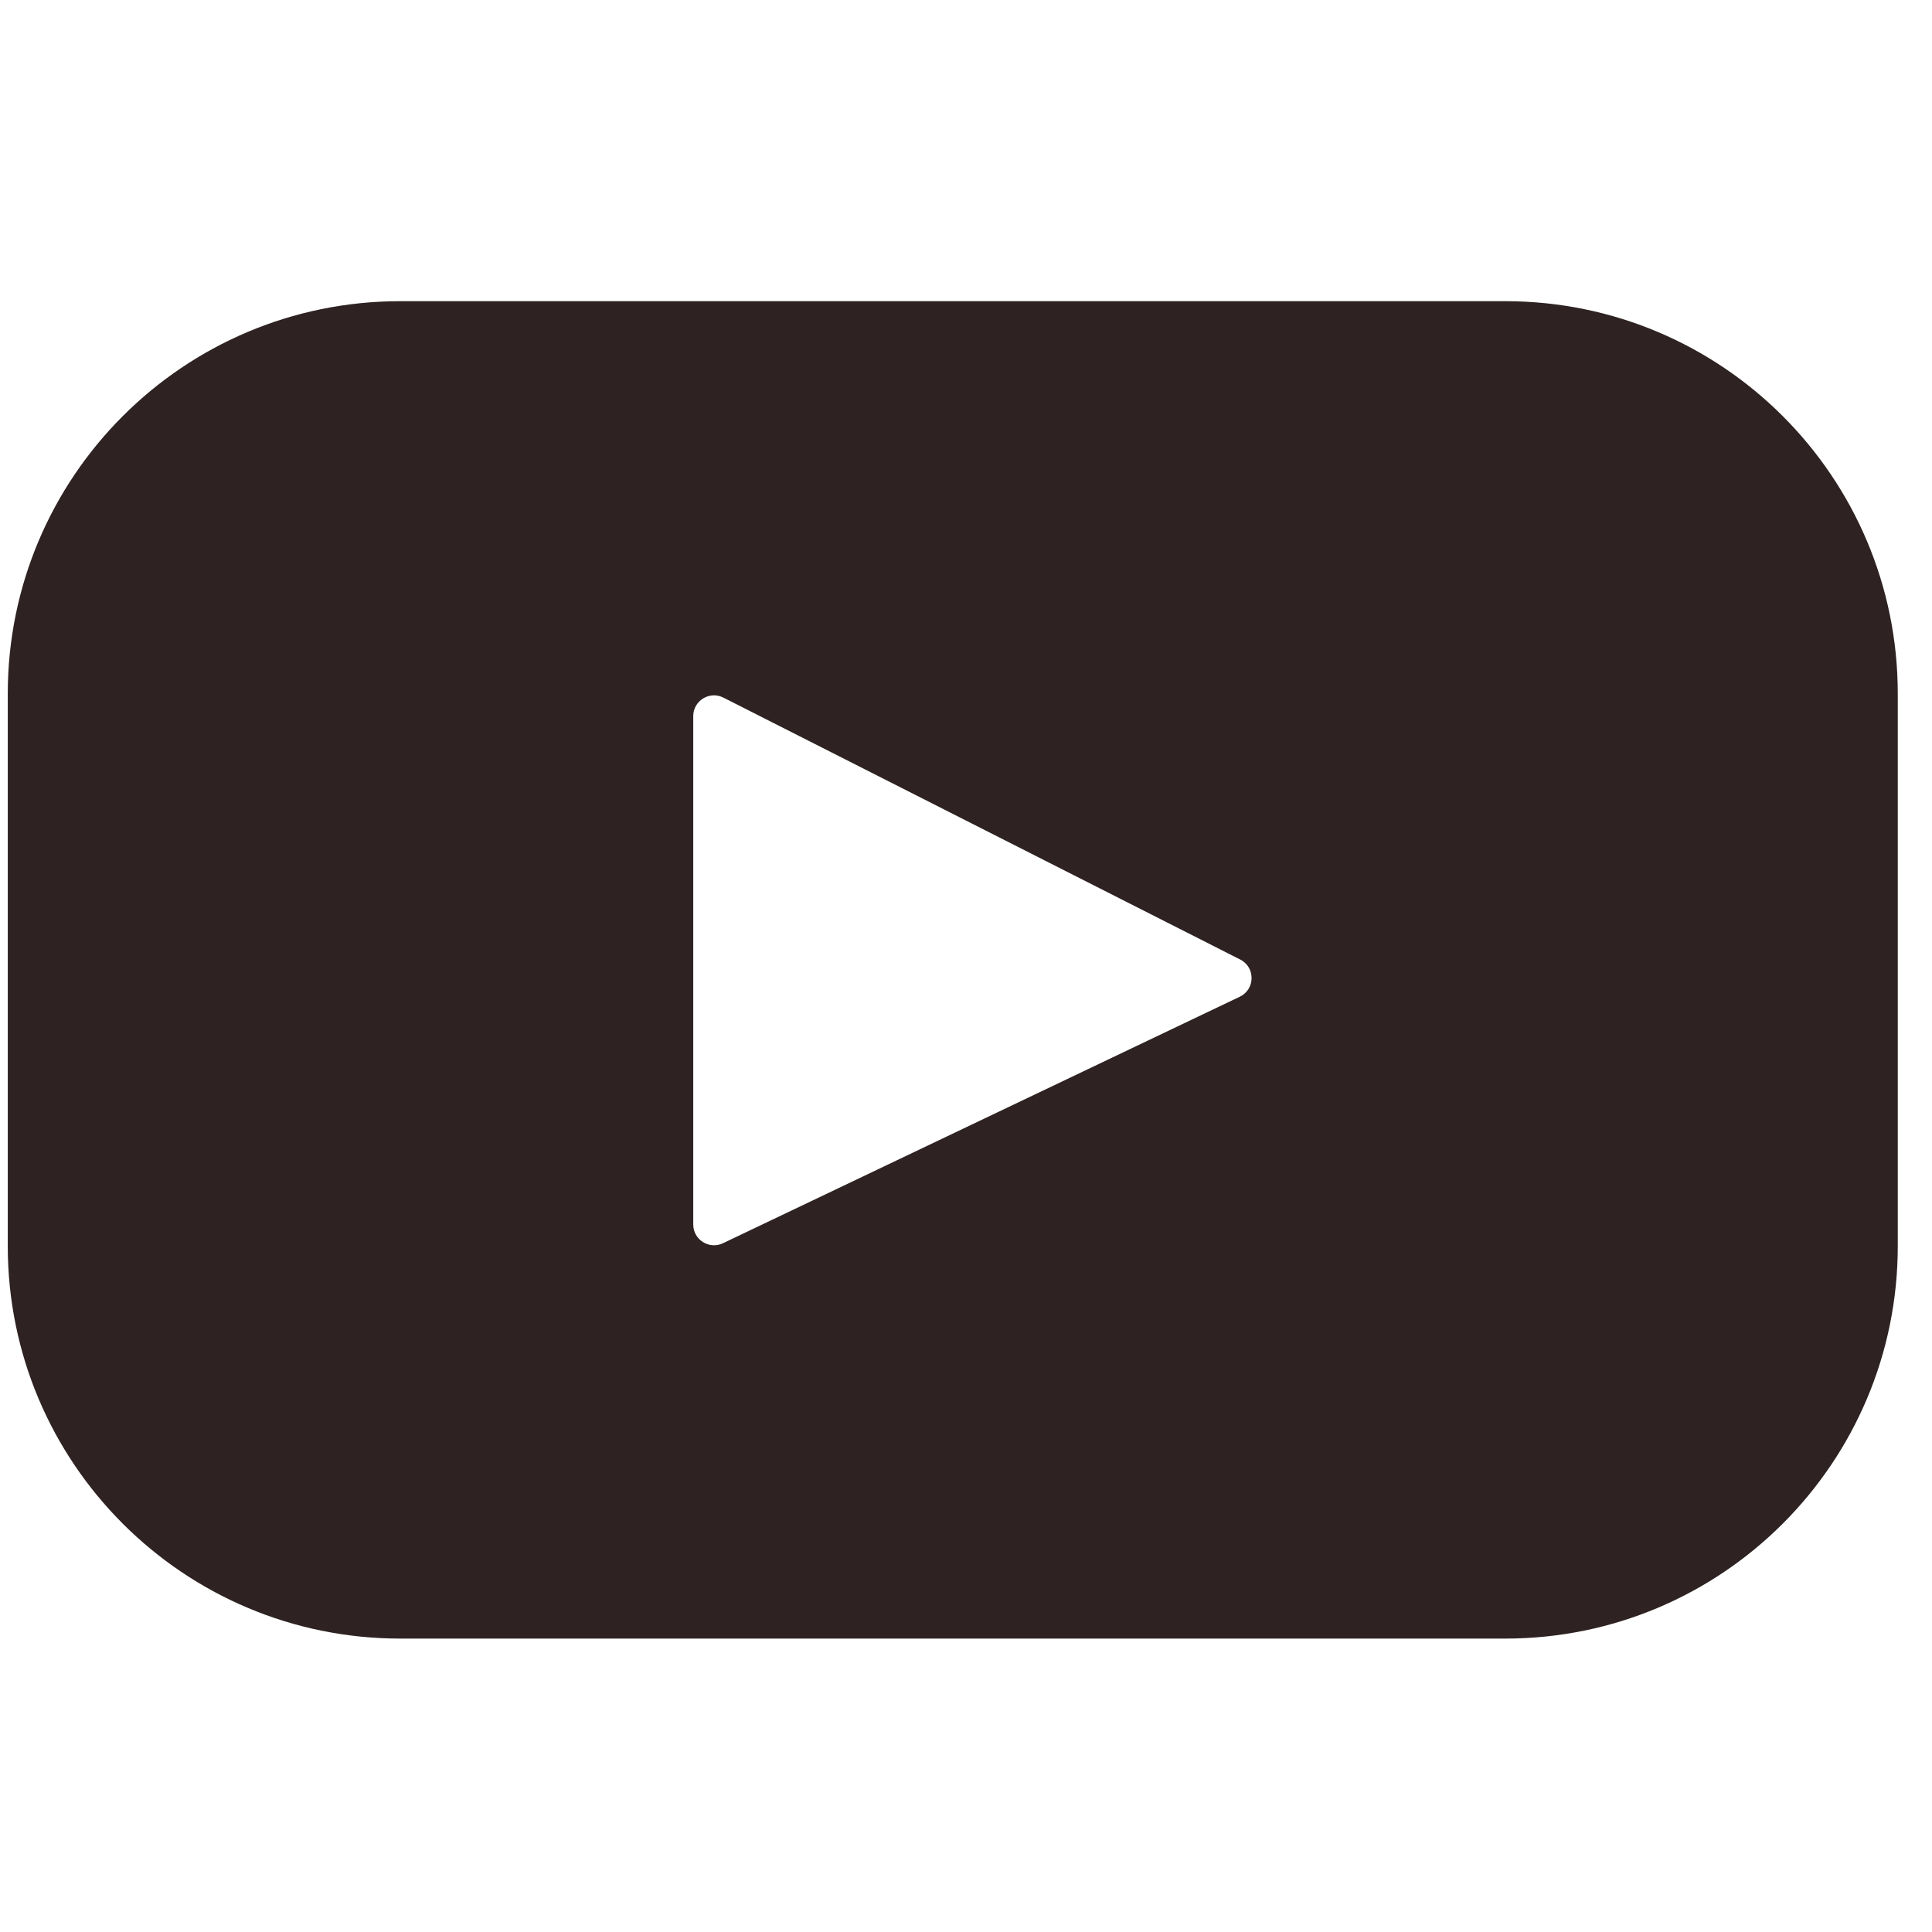 <svg width="46" height="46" viewBox="0 0 46 46" fill="none" xmlns="http://www.w3.org/2000/svg">
<g clip-path="url(#clip0_149_50)">
<path d="M35.839 7.171H9.53C4.369 7.171 0.185 11.355 0.185 16.517V29.668C0.185 34.83 4.369 39.014 9.53 39.014H35.839C41 39.014 45.185 34.83 45.185 29.668V16.517C45.185 11.355 41 7.171 35.839 7.171ZM29.518 23.732L17.213 29.601C16.885 29.757 16.506 29.518 16.506 29.155V17.05C16.506 16.682 16.895 16.443 17.224 16.61L29.529 22.846C29.895 23.031 29.888 23.556 29.518 23.732Z" fill="#2E2222"/>
</g>
<defs>
<clipPath id="clip0_149_50">
<rect width="45" height="45" fill="white" transform="translate(0.185 0.592)"/>
</clipPath>
</defs>
</svg>
